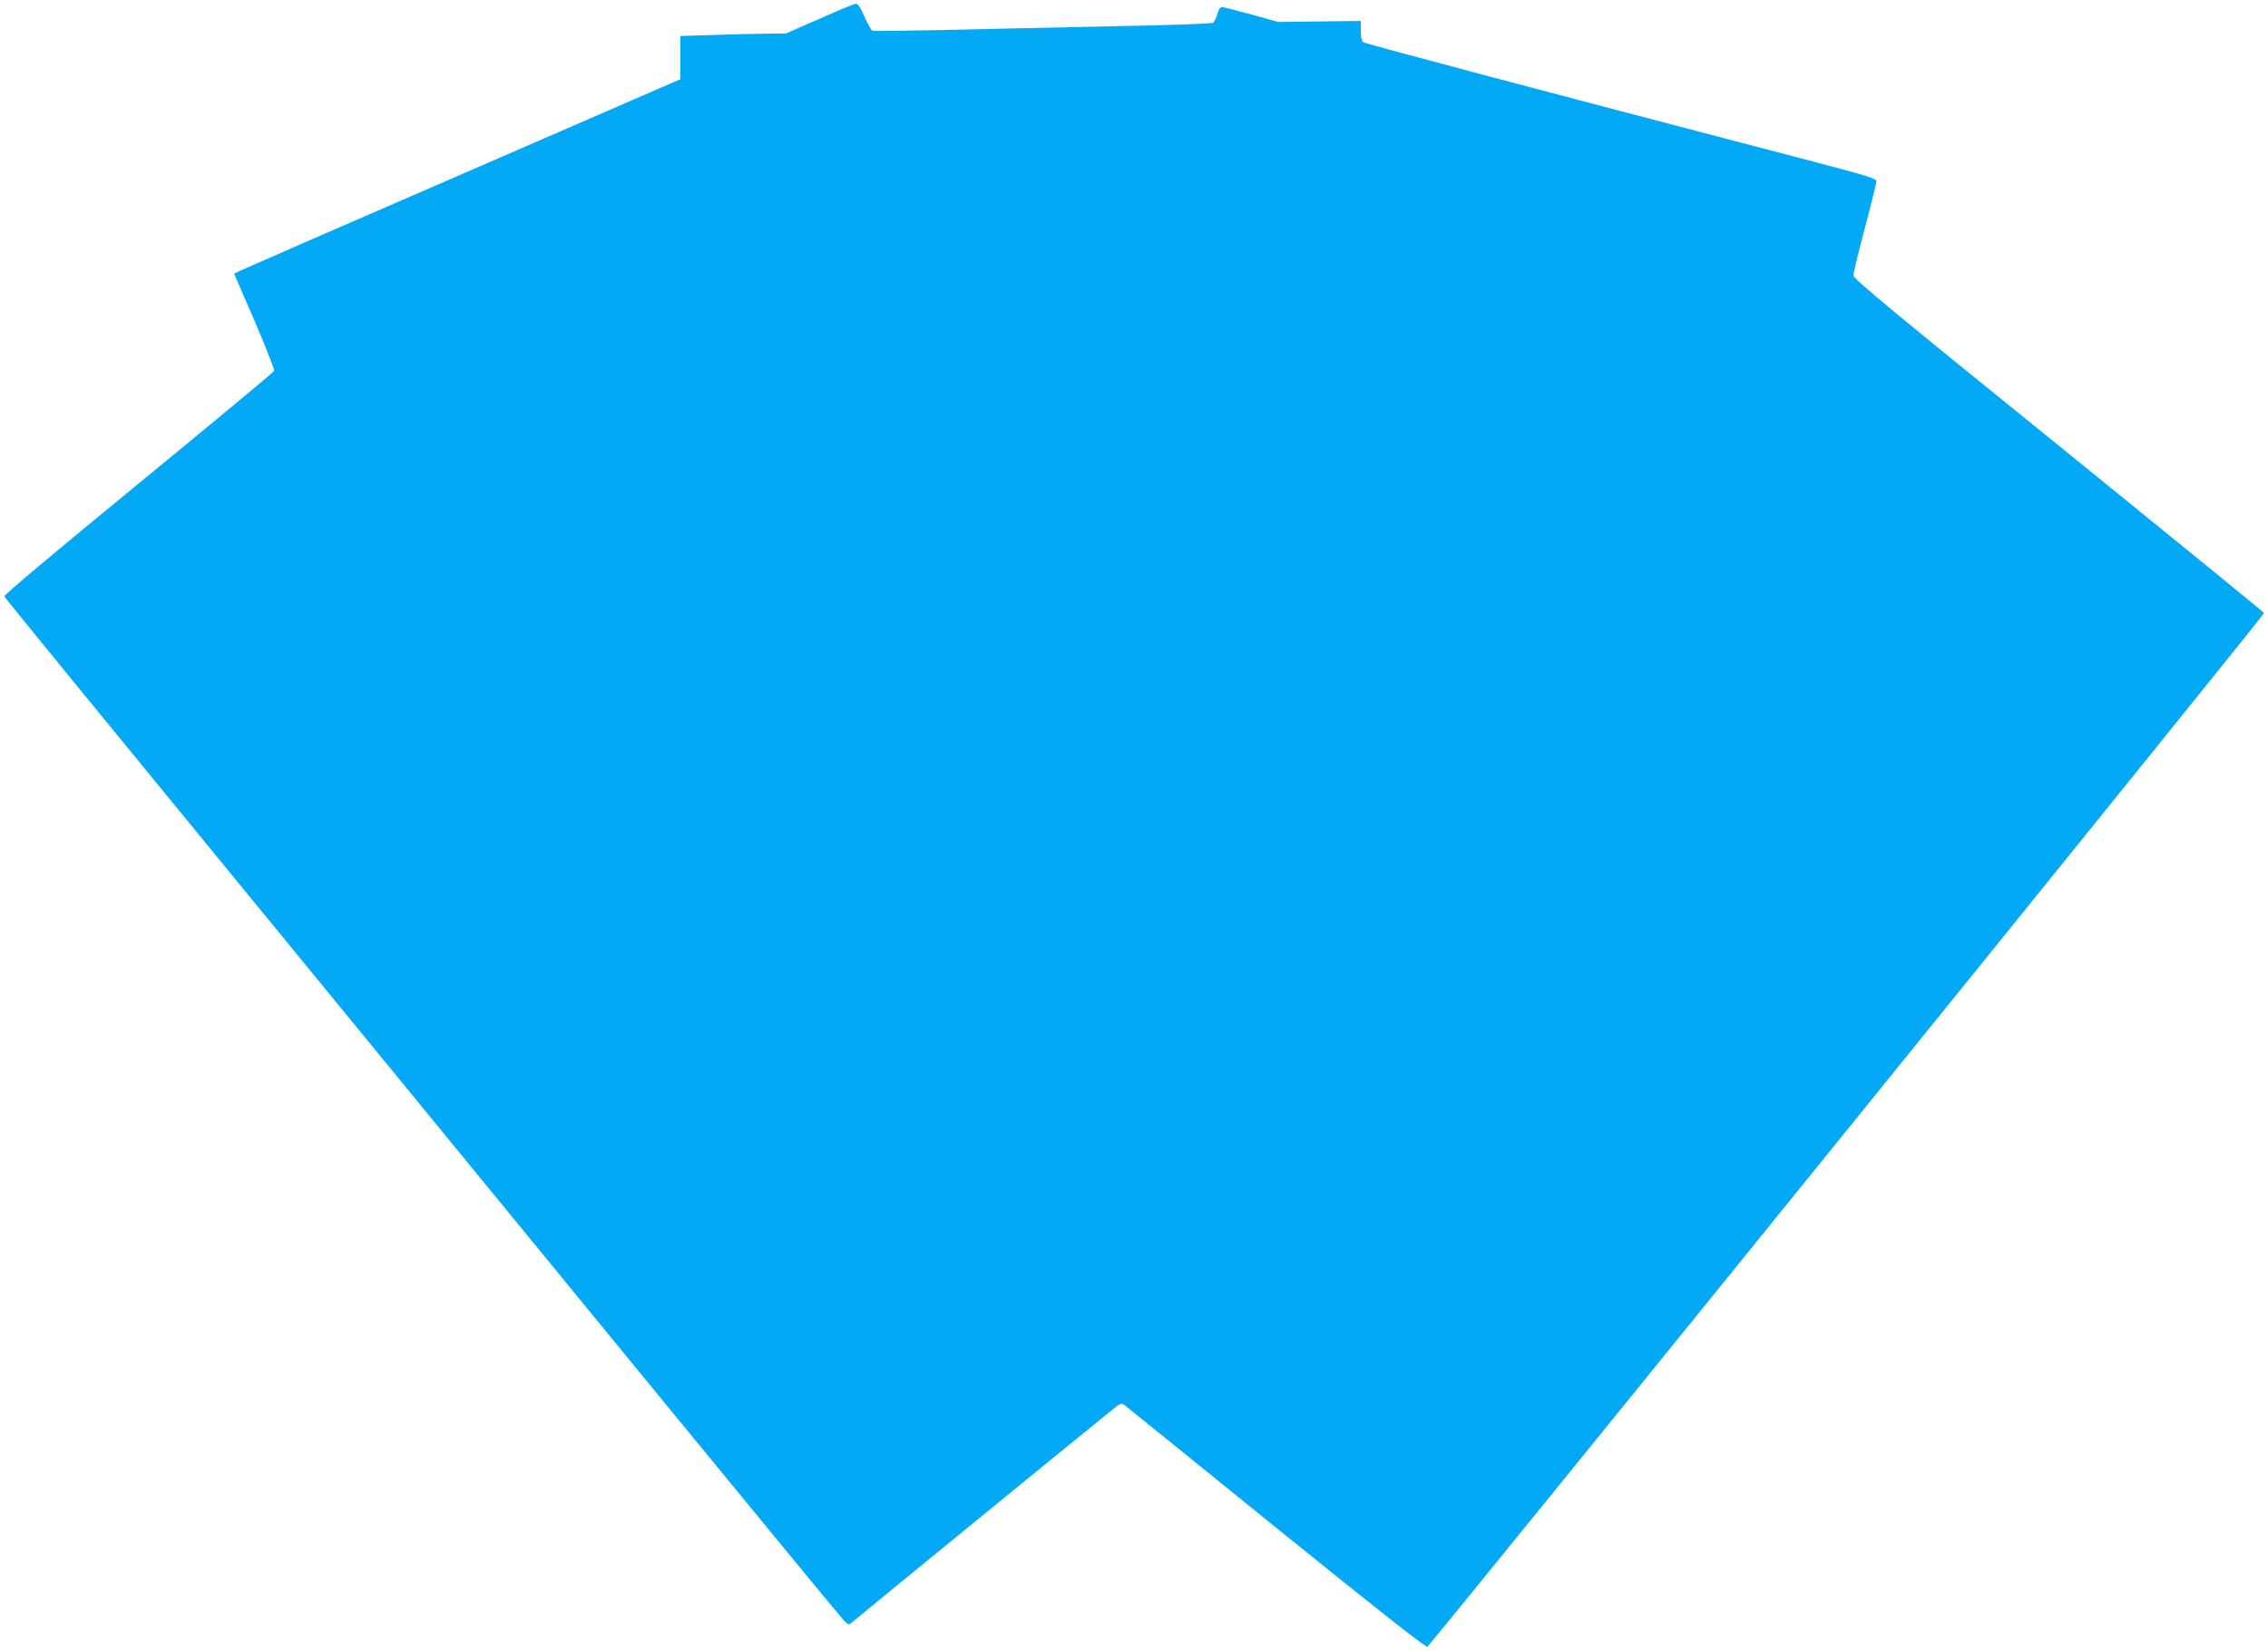 <?xml version="1.0" standalone="no"?>
<!DOCTYPE svg PUBLIC "-//W3C//DTD SVG 20010904//EN"
 "http://www.w3.org/TR/2001/REC-SVG-20010904/DTD/svg10.dtd">
<svg version="1.0" xmlns="http://www.w3.org/2000/svg"
 width="1280pt" height="932pt" viewBox="0 0 1280 932"
 preserveAspectRatio="xMidYMid meet">
<g transform="translate(0,932) scale(0.1,-0.1)"
fill="#03a9f4" stroke="none">
<path d="M4625 9214 l-190 -83 -101 -1 c-55 0 -189 -3 -297 -7 l-197 -6 0
-122 0 -122 -1227 -533 c-676 -293 -1242 -540 -1260 -549 l-32 -16 116 -267
c63 -147 113 -274 110 -281 -3 -8 -348 -294 -766 -637 -465 -381 -760 -629
-757 -636 3 -8 612 -753 1353 -1656 741 -904 1799 -2194 2351 -2868 553 -674
1017 -1238 1033 -1254 26 -27 30 -29 46 -14 40 35 1468 1201 1494 1220 20 15
32 18 41 11 7 -5 393 -317 857 -693 589 -476 848 -680 857 -674 24 17 4725
5825 4722 5834 -2 5 -524 430 -1160 946 -922 745 -1158 941 -1158 959 0 13 29
134 65 269 36 135 65 254 65 263 0 15 -55 32 -333 105 -1497 391 -2553 671
-2564 680 -8 6 -13 33 -13 65 l0 55 -232 -3 -233 -3 -152 42 c-84 23 -159 42
-167 42 -9 0 -19 -15 -26 -39 -5 -21 -16 -43 -23 -49 -7 -6 -245 -14 -602 -21
-324 -7 -752 -16 -949 -21 -198 -4 -365 -6 -372 -3 -7 2 -27 38 -45 79 -21 48
-38 74 -48 73 -9 0 -101 -38 -206 -85z"/>
</g>
</svg>
